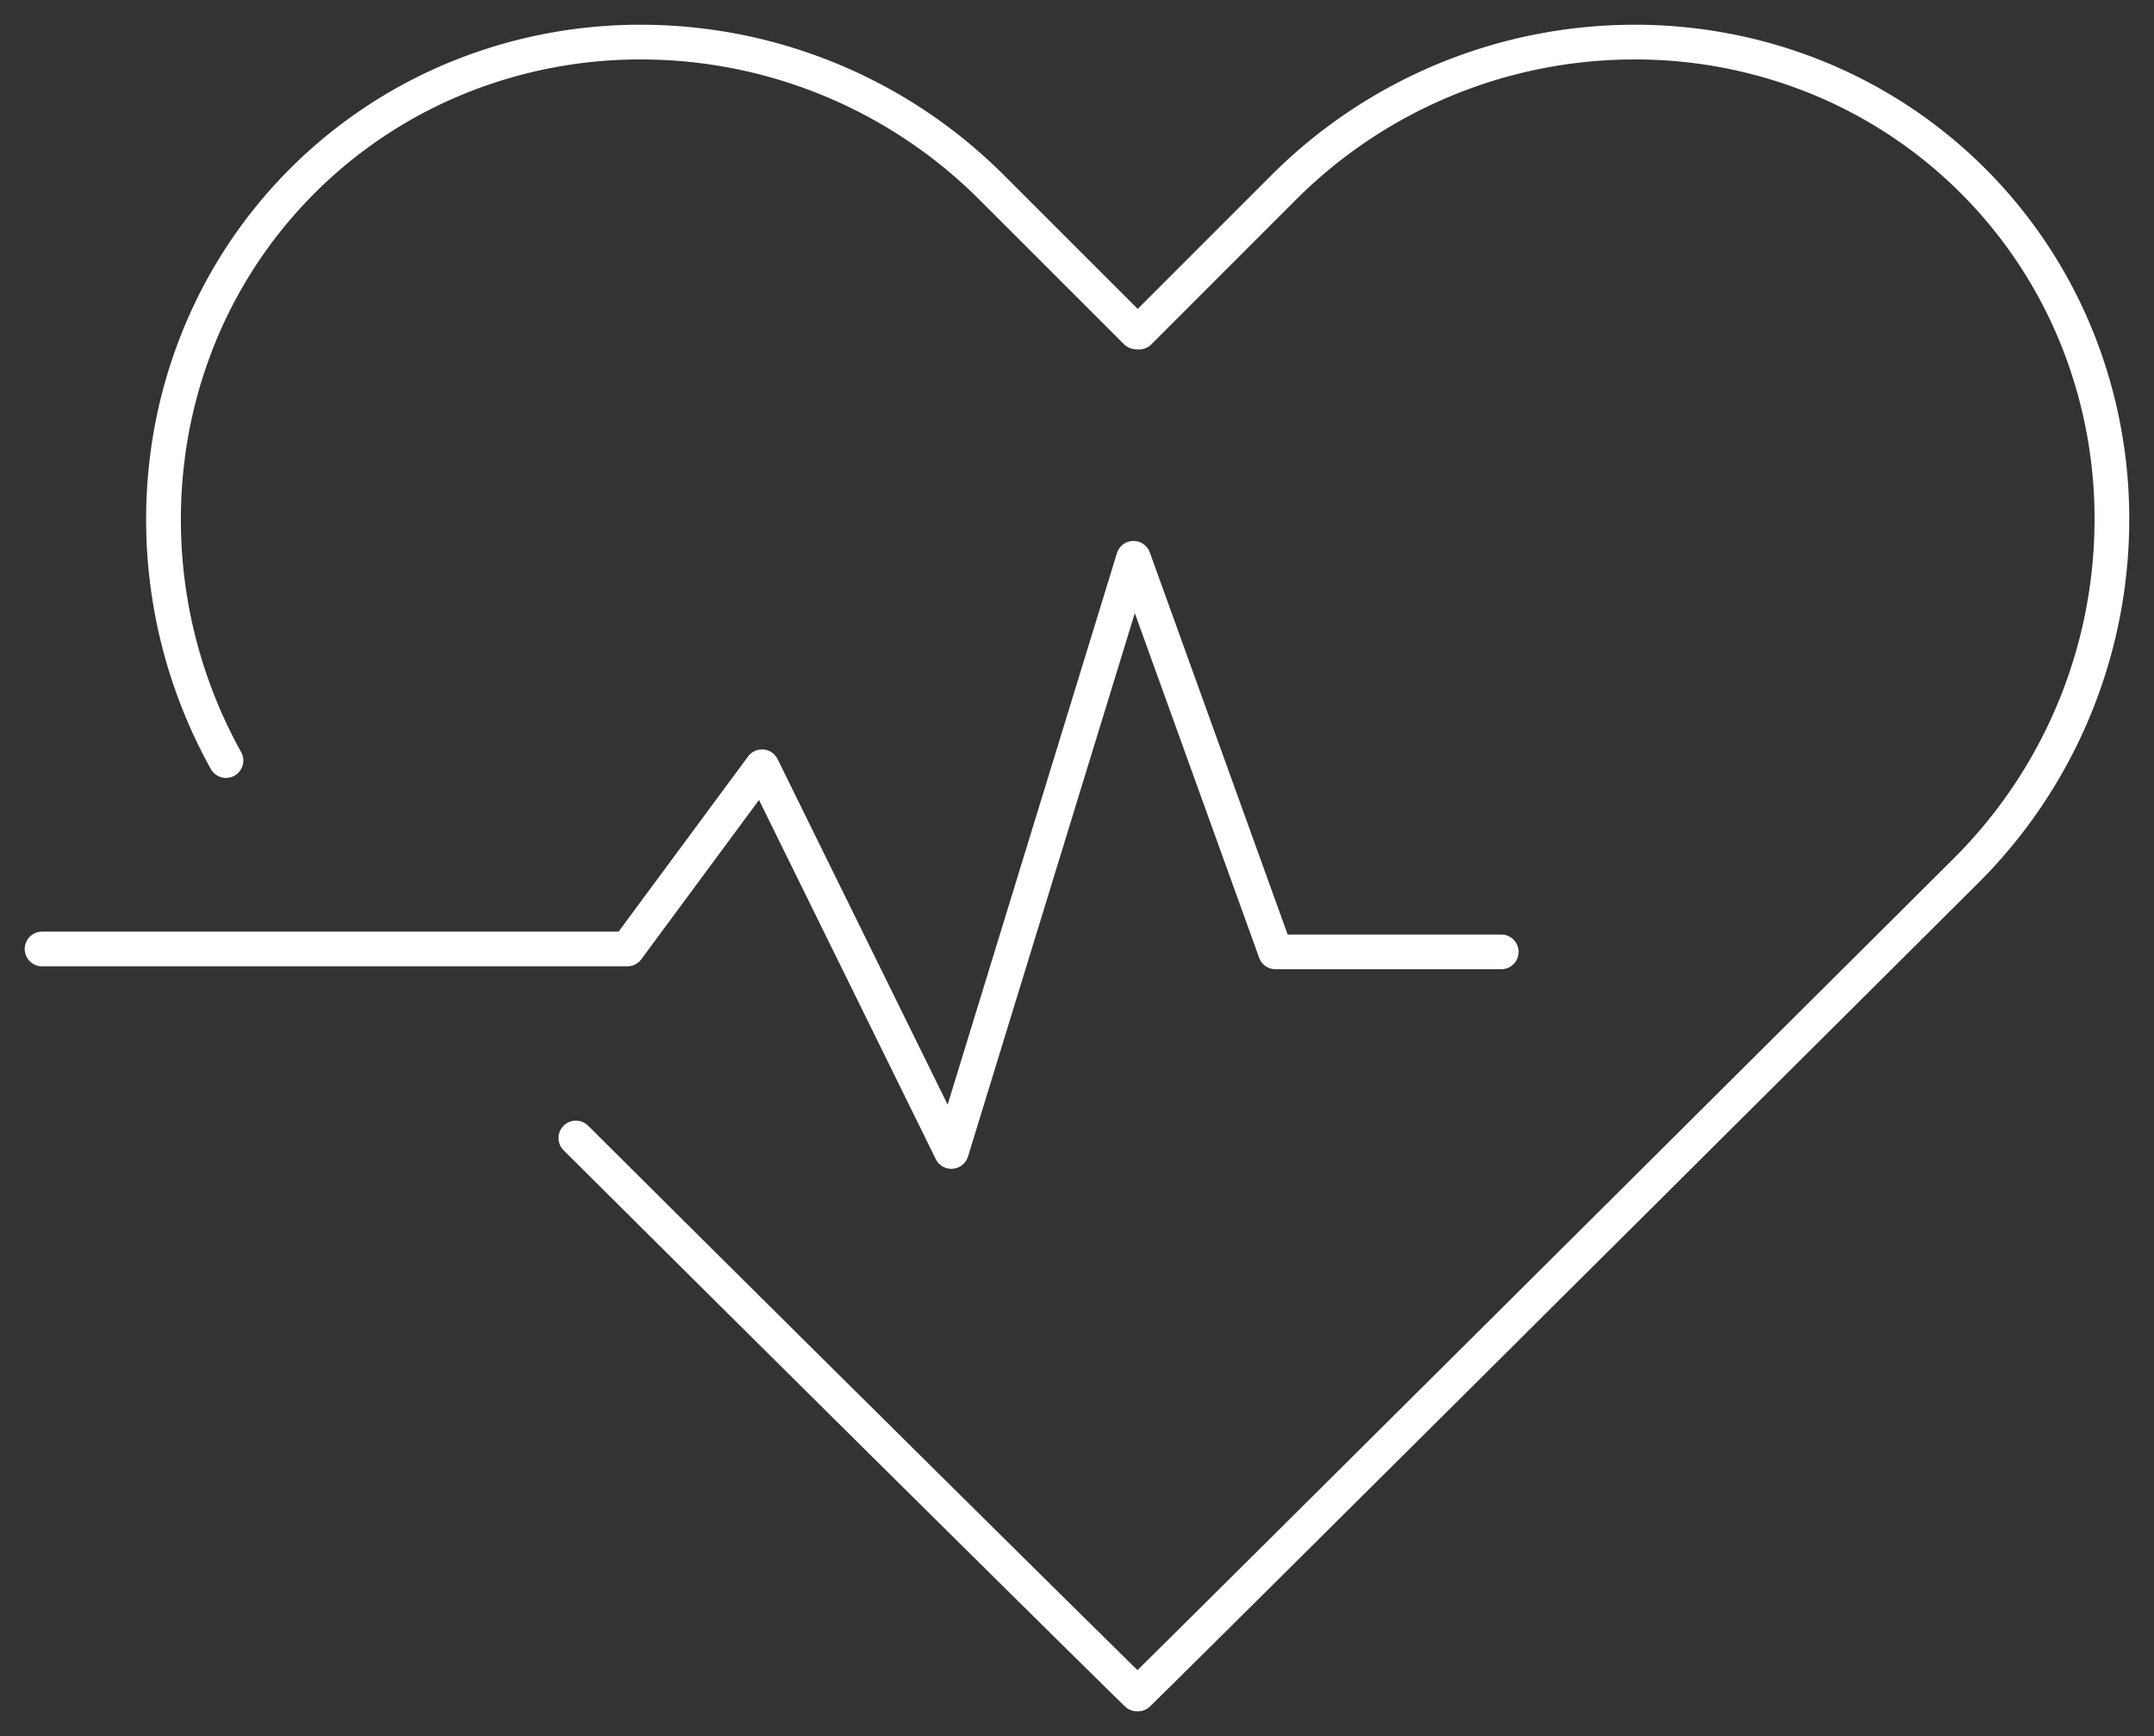 <svg xmlns="http://www.w3.org/2000/svg" viewBox="0 0 124.13 100.05">
  <rect x="0" y="0" width="124.13" height="100.05" fill="#333333" stroke="none"/>
  <defs>
    <clipPath id="a">
      <rect width="124.13" height="100.05" fill="none" stroke="#fff" stroke-width="2" data-name="Rechteck 14735"></rect>
    </clipPath>
  </defs>
  <g transform="translate(0)" data-name="Gruppe 32897">
    <g transform="translate(0)" clip-path="url(#a)" fill="#fff" data-name="Gruppe 32896">
      <path transform="translate(4.565 1.176)" d="M61.01,97.451h-.049a1,1,0,0,1-.654-.244c-.378-.327-19.341-19.095-32.391-32.088A1,1,0,0,1,29.328,63.7c12.734,12.679,28.3,28.083,31.657,31.376,4.584-4.521,32.077-31.883,47.052-46.792a27.579,27.579,0,0,0,8.1-19.254,26.858,26.858,0,0,0-1.874-10.19A26.174,26.174,0,0,0,99.546,4.126a26.861,26.861,0,0,0-10.19-1.874,27.584,27.584,0,0,0-19.256,8.1l-8.318,8.32a1,1,0,0,1-.778.29l-.163-.012a1,1,0,0,1-.636-.29l-8.31-8.308a27.58,27.58,0,0,0-19.255-8.1,26.86,26.86,0,0,0-10.19,1.874A26.179,26.179,0,0,0,8.465,17.161a26.64,26.64,0,0,0-2.4,8.24A27.576,27.576,0,0,0,9.332,42.17a1,1,0,1,1-1.748.973A29.576,29.576,0,0,1,4.077,25.156,28.636,28.636,0,0,1,6.661,16.3,28.179,28.179,0,0,1,21.712,2.266,28.85,28.85,0,0,1,32.658.252a29.58,29.58,0,0,1,20.65,8.686L61,16.627l7.687-7.689A29.584,29.584,0,0,1,89.335.252a28.851,28.851,0,0,1,10.946,2.014,28.174,28.174,0,0,1,15.842,15.841,28.848,28.848,0,0,1,2.014,10.945,29.579,29.579,0,0,1-8.688,20.65C104.612,54.517,62.2,96.747,61.664,97.207A1,1,0,0,1,61.01,97.451Z" data-name="Pfad 155505"></path>
      <path transform="translate(1.175 15.595)" d="M53.652,51.767a1,1,0,0,1-.9-.558l-10.187-20.7L35.781,39.69a1,1,0,0,1-.8.406H1.25a1,1,0,0,1,0-2H34.472L41.935,28a1,1,0,0,1,1.7.153l9.8,19.913,9.753-31.772a1,1,0,0,1,1.9-.046L73.03,38.263H85.339a1,1,0,0,1,0,2H72.328a1,1,0,0,1-.941-.661L64.222,19.743,54.608,51.06a1,1,0,0,1-.876.7C53.7,51.766,53.678,51.767,53.652,51.767Z" data-name="Pfad 155506"></path>
    </g>
  </g>
</svg>